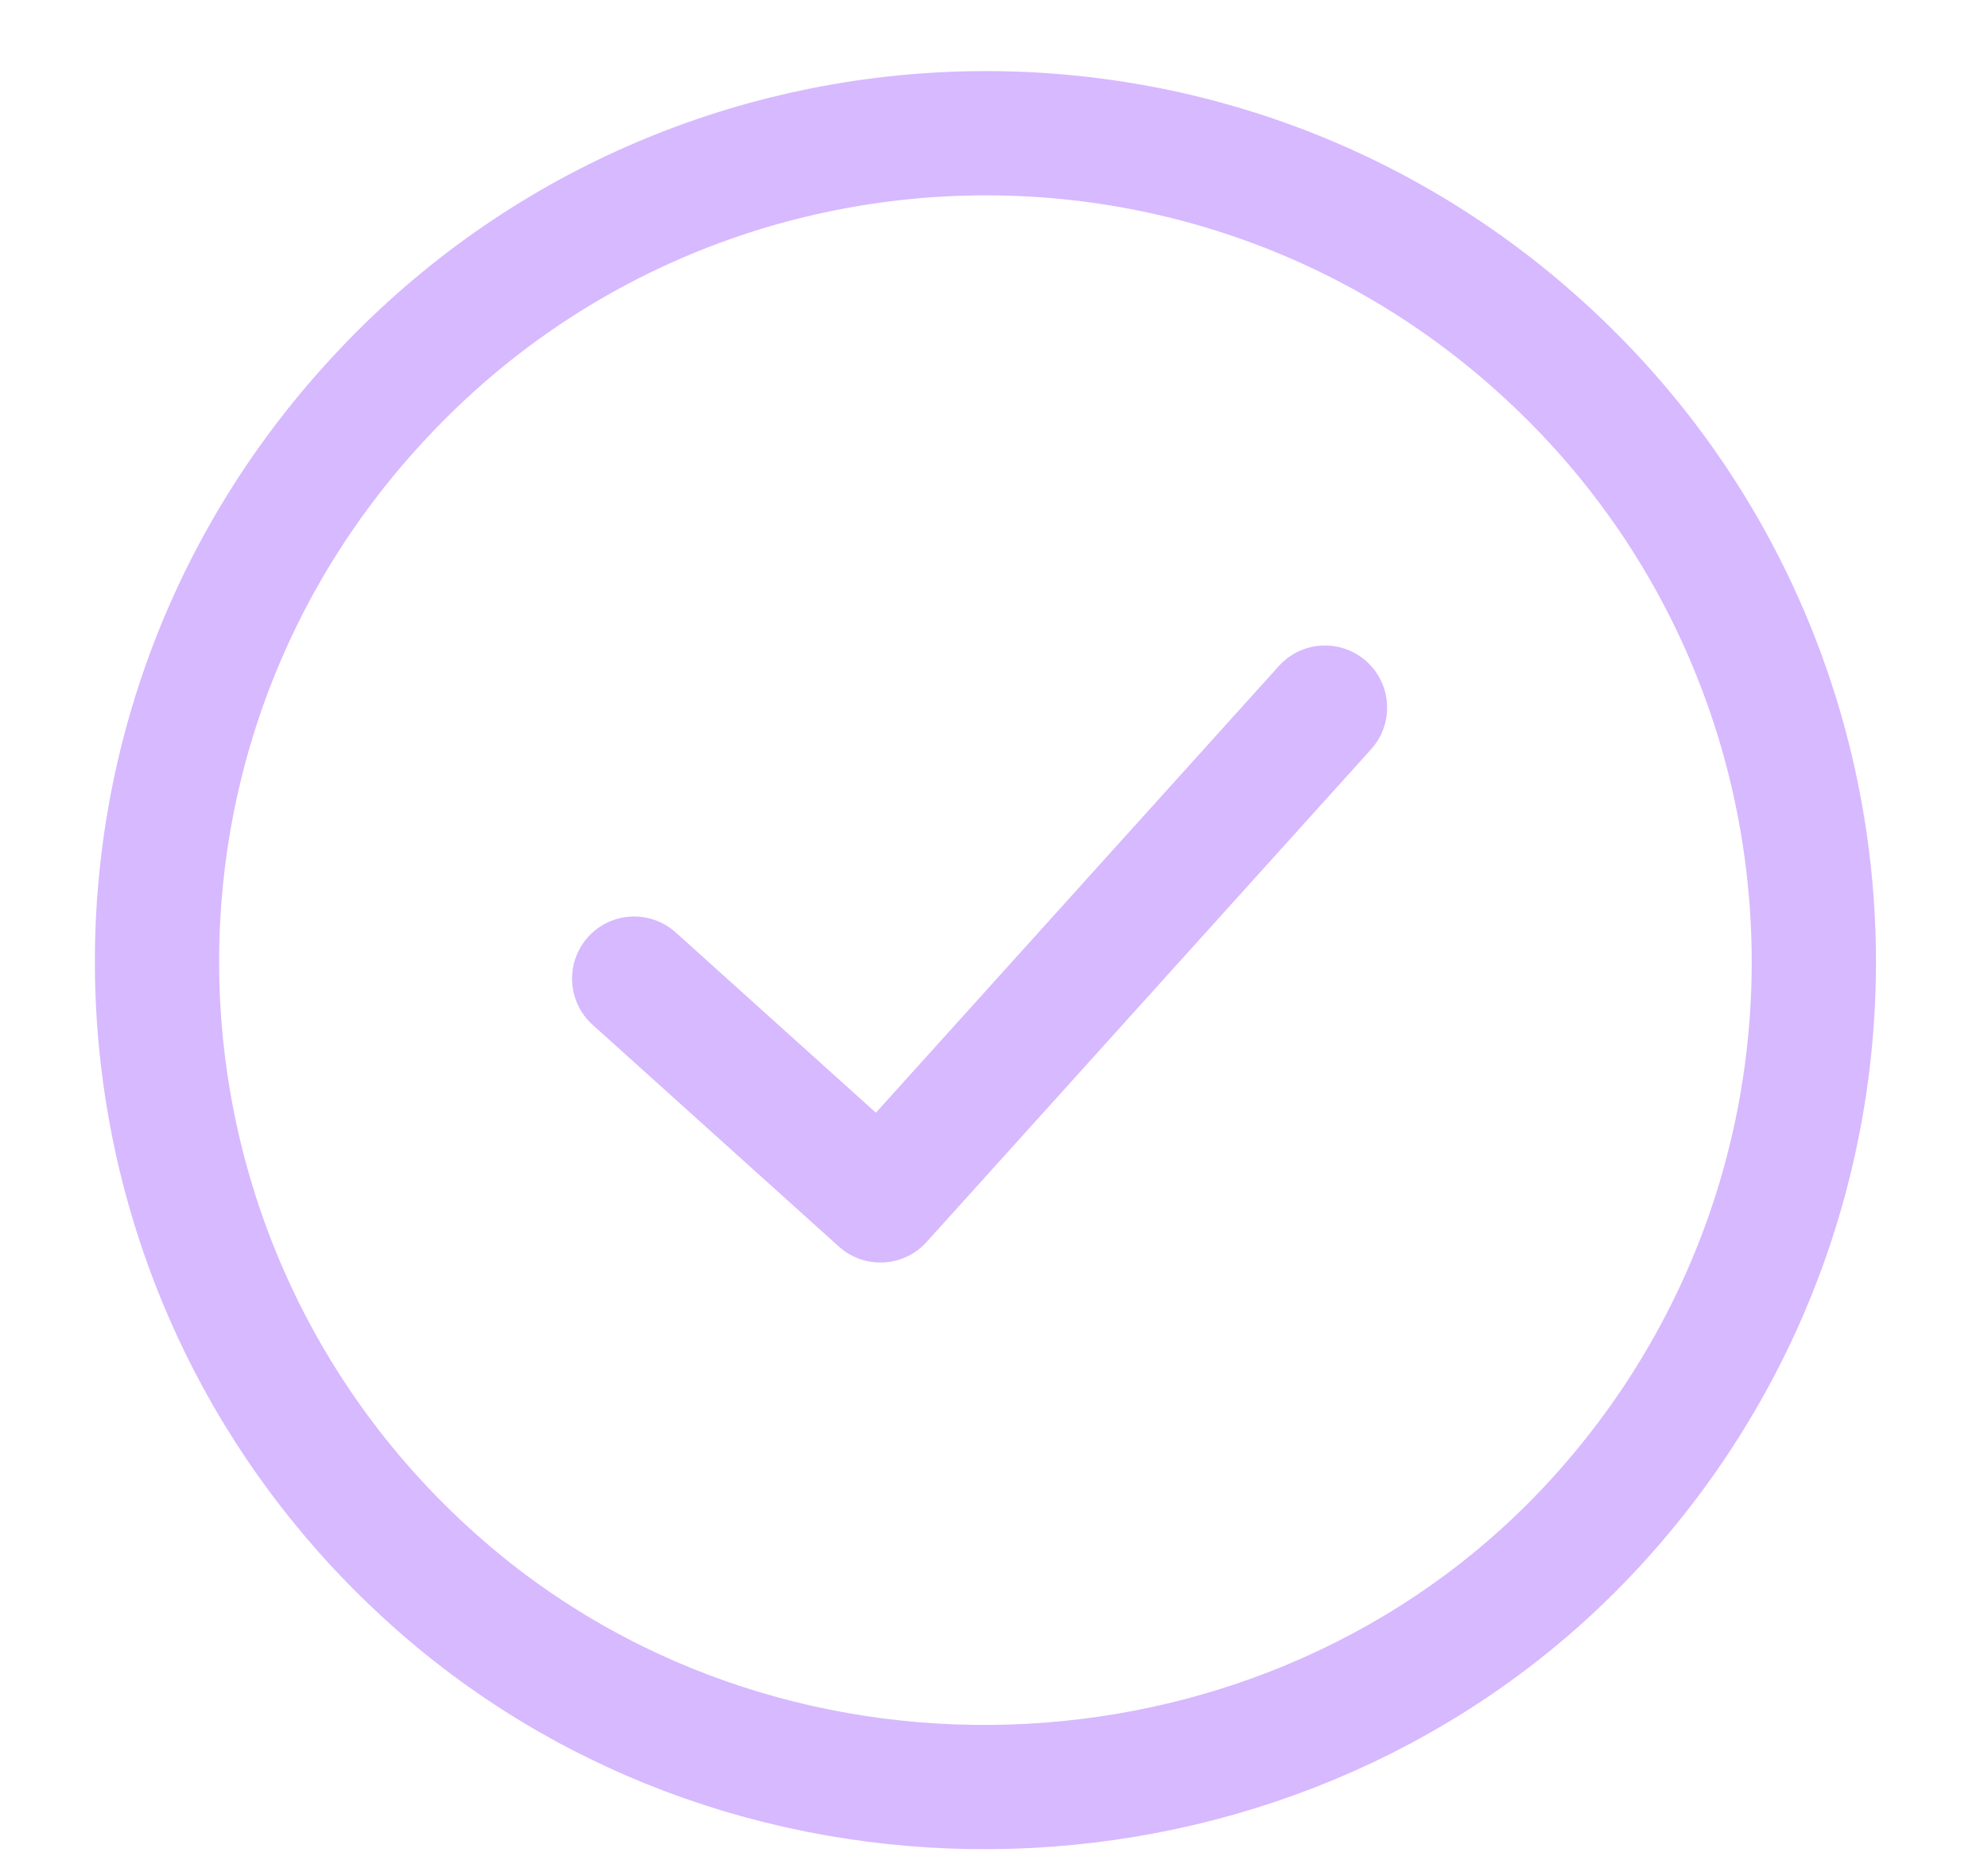 <svg width="16" height="15" viewBox="0 0 16 15" fill="none" xmlns="http://www.w3.org/2000/svg">
<path d="M12.394 2.787C15.175 5.292 15.355 9.608 12.761 12.341C10.363 14.863 6.268 15.078 3.613 12.82C0.741 10.374 0.469 6.062 2.98 3.281C5.44 0.541 9.661 0.32 12.394 2.787Z" stroke="#D7B9FF" stroke-linecap="round" stroke-linejoin="round"/>
<path d="M5.104 7.876L7.086 9.661L10.664 5.695" stroke="#D7B9FF" stroke-linecap="round" stroke-linejoin="round"/>
</svg>
